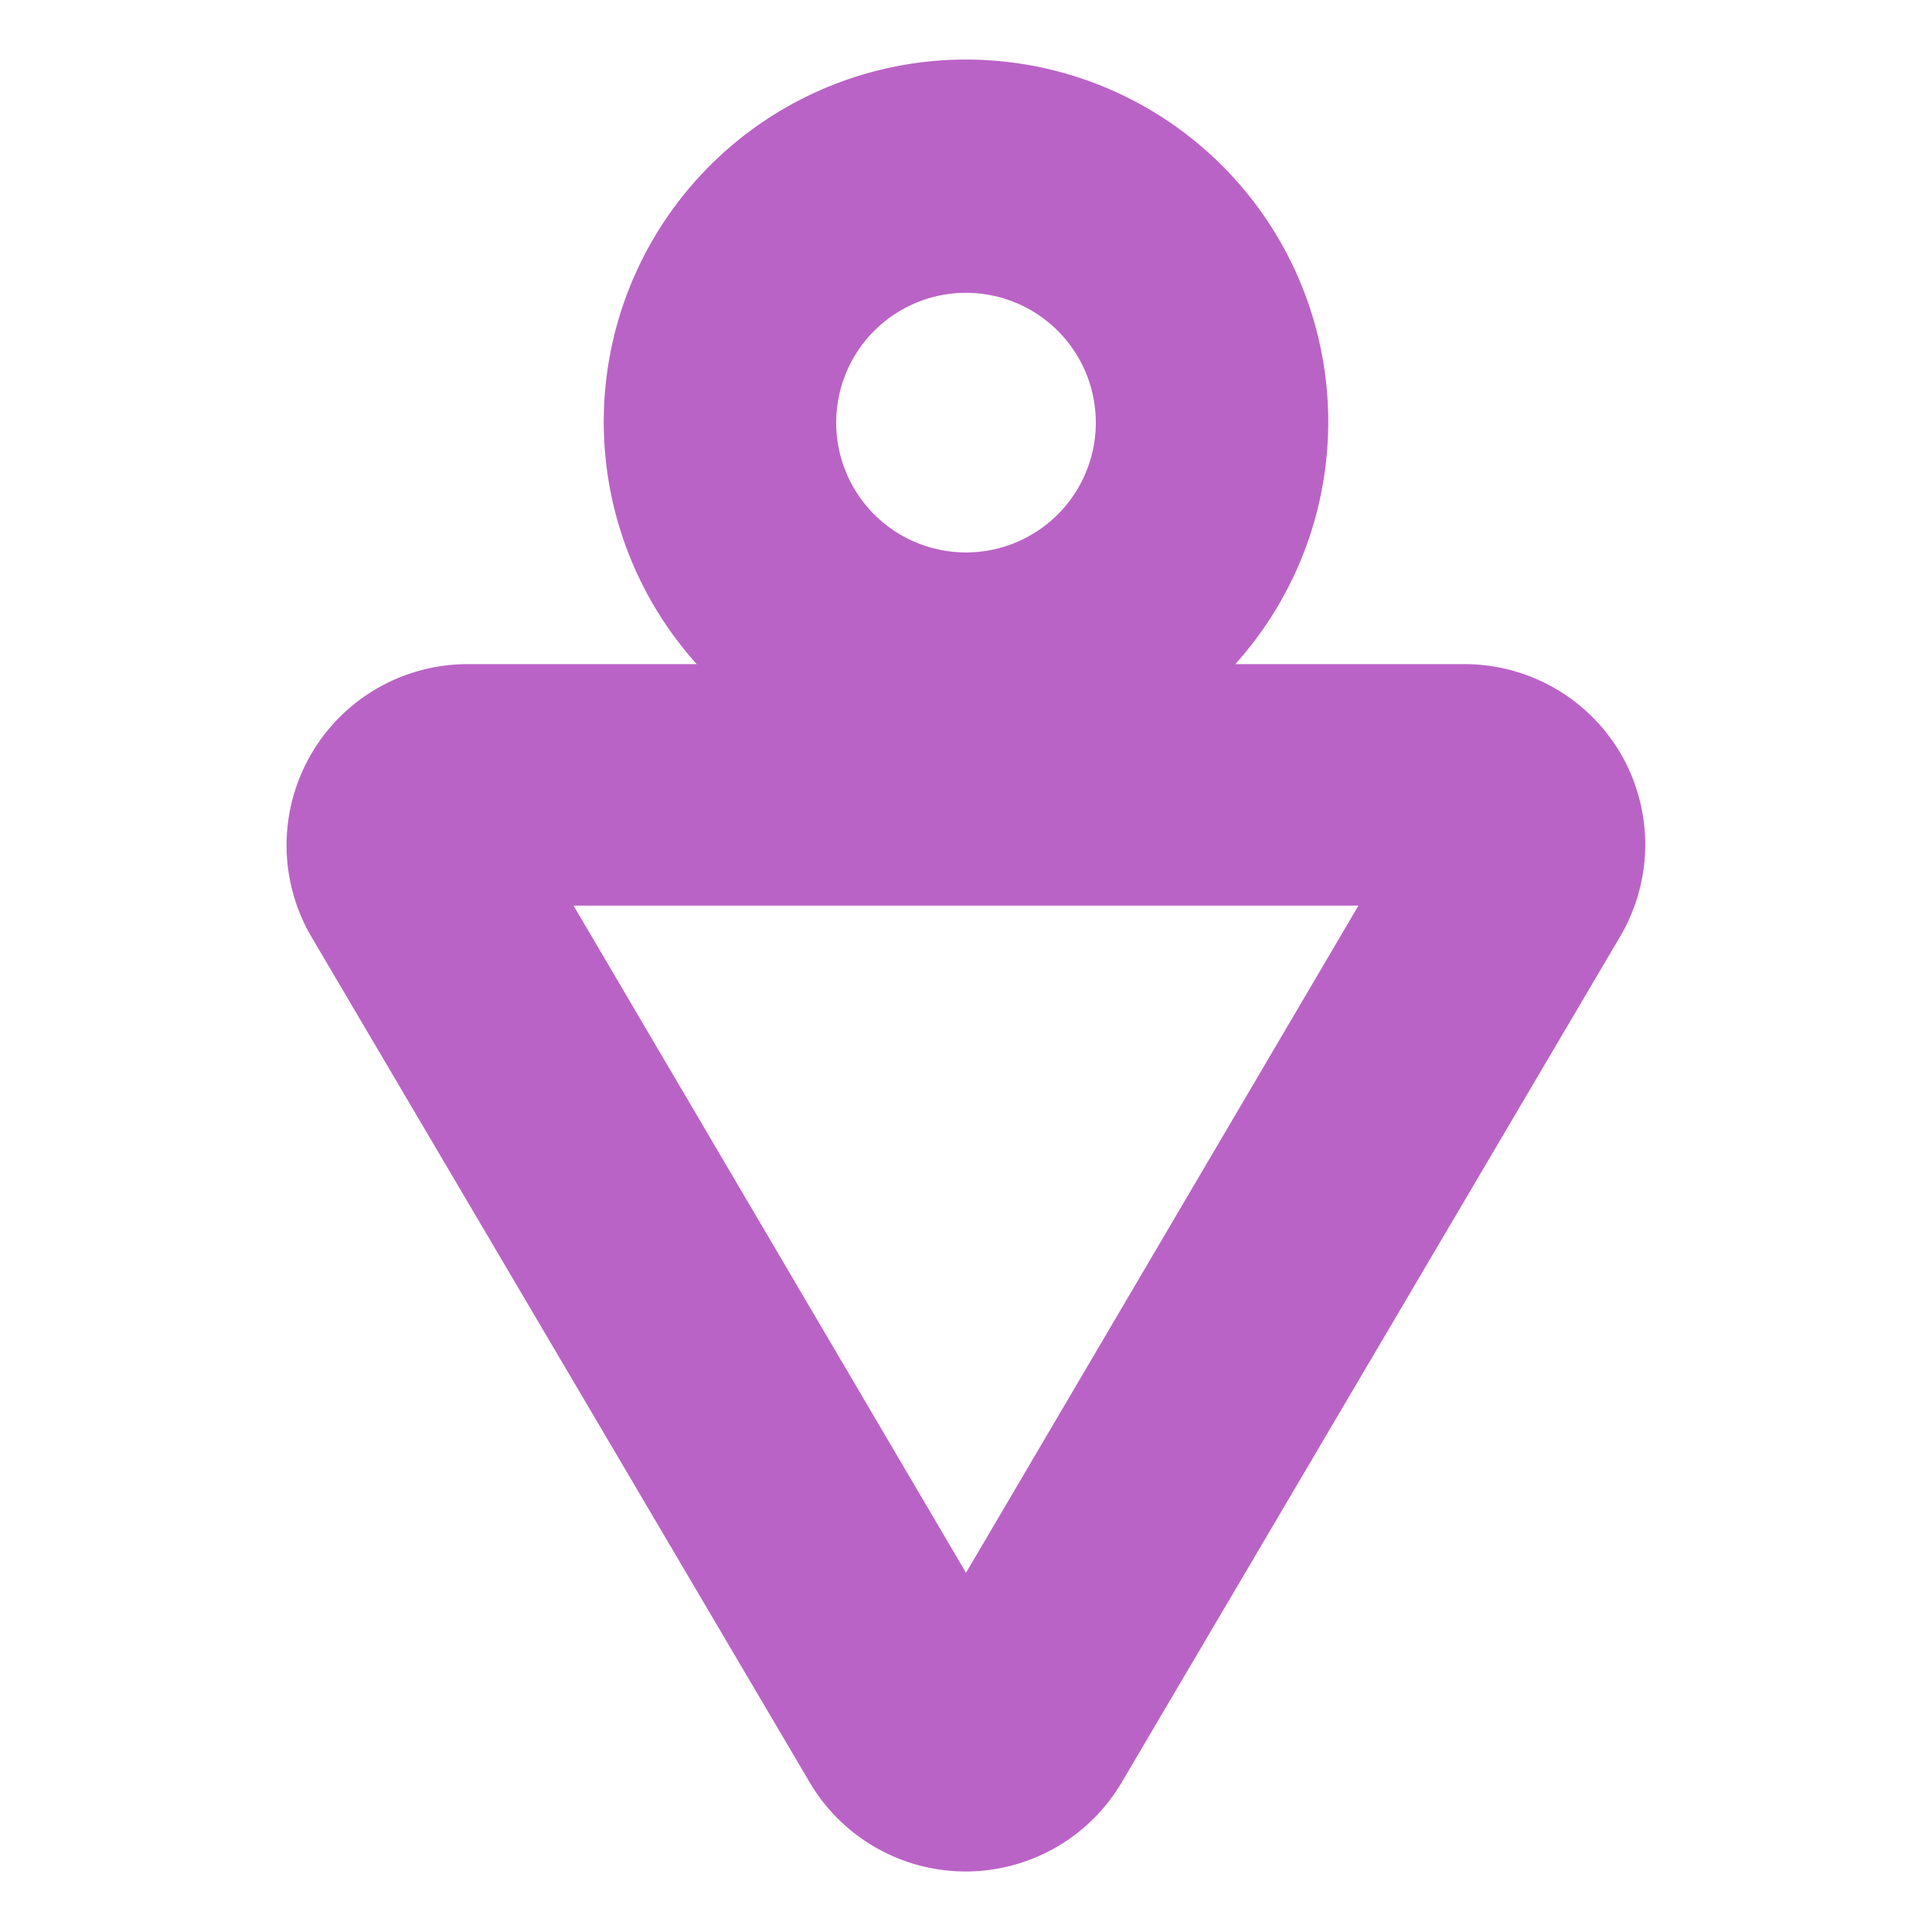<?xml version="1.0" ?><svg data-name="Layer 1" id="Layer_1" viewBox="0 0 32 32" xmlns="http://www.w3.org/2000/svg"><defs><style>.cls-1{fill:#ba63c6;}</style></defs><title/><path class="cls-1" d="M26.86,12.51A3,3,0,0,0,24.25,11H20.46a6,6,0,1,0-8.92,0H7.75a3,3,0,0,0-2.59,4.52l8.25,14a3,3,0,0,0,5.17,0h0l8.25-14A3,3,0,0,0,26.86,12.51ZM16,4.85A2.15,2.15,0,1,1,13.85,7,2.15,2.15,0,0,1,16,4.85Zm0,21.2L9.5,15h13Z"/></svg>
